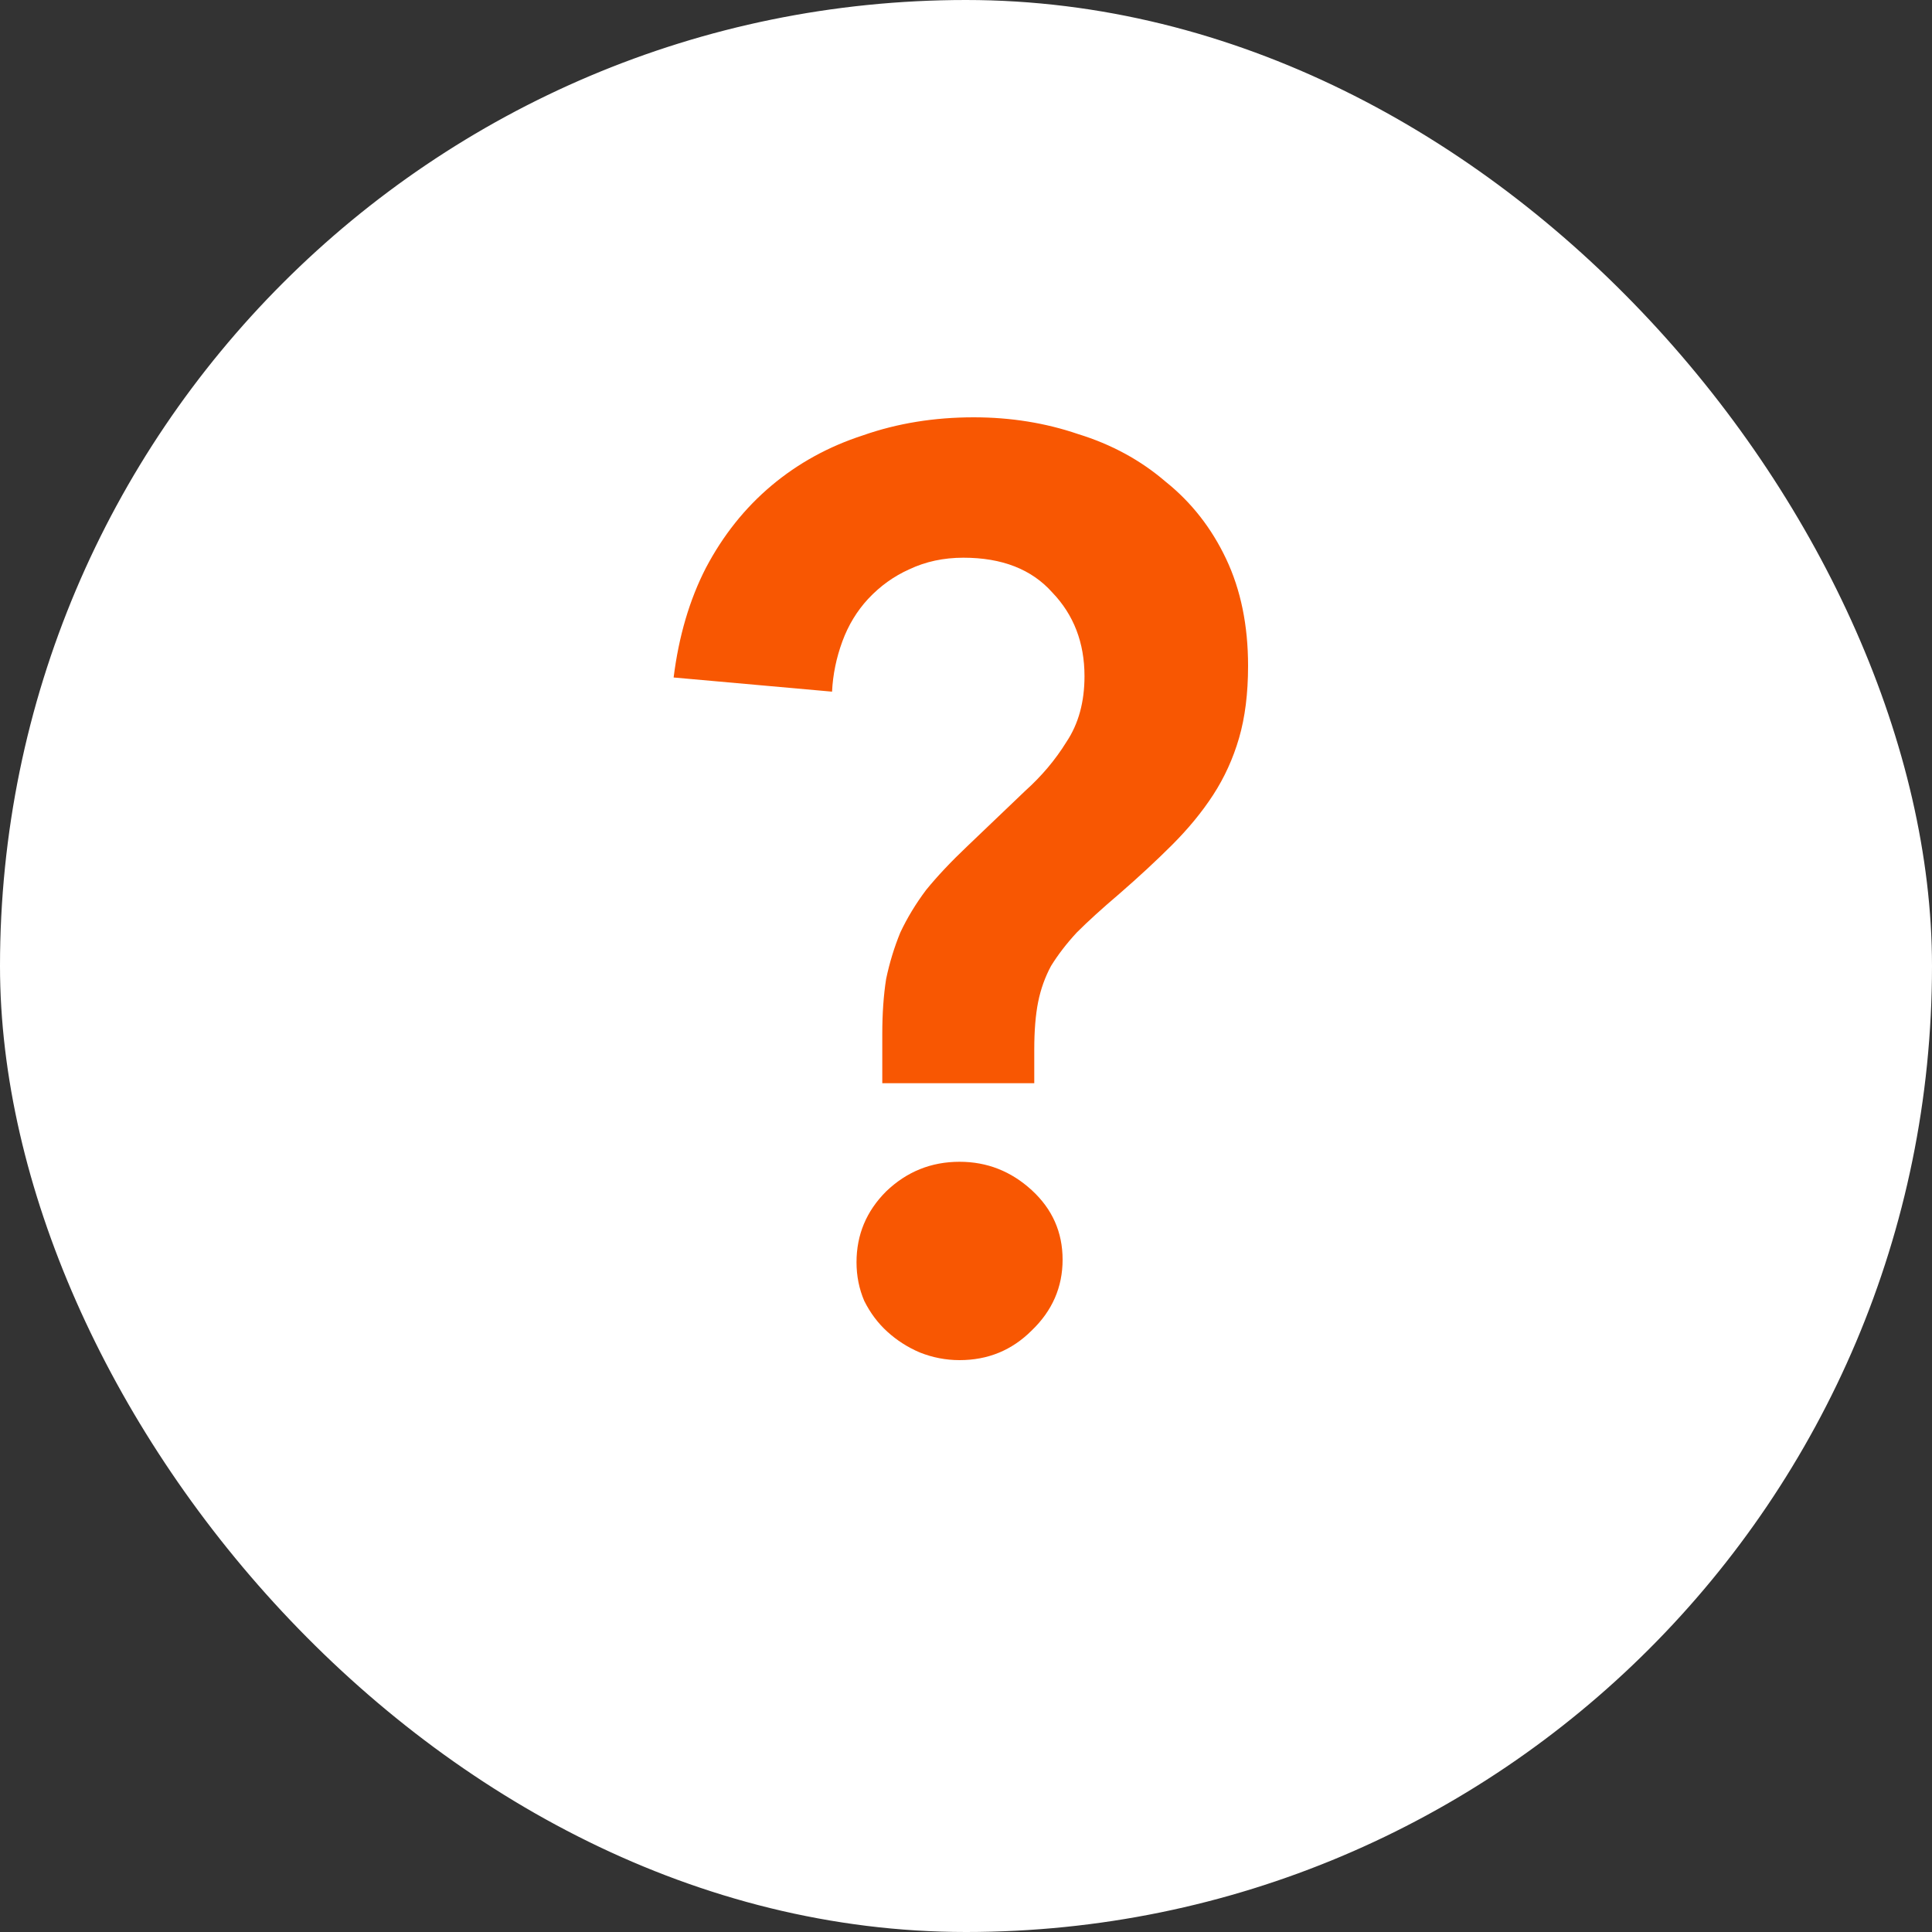 <svg width="30" height="30" viewBox="0 0 30 30" fill="none" xmlns="http://www.w3.org/2000/svg">
<rect x="0" y="0" width="30" height="30" fill="#333333" stroke="none"/>
<rect x="0.5" y="0.5" width="29" height="29" rx="14.5" fill="white"/>
<rect x="0.5" y="0.5" width="29" height="29" rx="14.5" stroke="white"/>
<path d="M13.7 16.82V16.06C13.7 15.74 13.72 15.453 13.76 15.2C13.813 14.947 13.887 14.707 13.98 14.48C14.087 14.253 14.22 14.033 14.38 13.82C14.553 13.607 14.767 13.38 15.02 13.14L15.92 12.28C16.173 12.053 16.387 11.8 16.56 11.52C16.747 11.24 16.84 10.9 16.84 10.5C16.84 9.98 16.673 9.547 16.34 9.2C16.02 8.84 15.56 8.66 14.96 8.66C14.653 8.66 14.373 8.72 14.12 8.84C13.88 8.947 13.667 9.1 13.48 9.3C13.307 9.487 13.173 9.707 13.08 9.96C12.987 10.213 12.933 10.473 12.92 10.74L10.46 10.52C10.54 9.88 10.707 9.313 10.96 8.82C11.227 8.313 11.567 7.887 11.98 7.54C12.393 7.193 12.867 6.933 13.4 6.76C13.933 6.573 14.507 6.48 15.12 6.48C15.693 6.48 16.233 6.567 16.74 6.74C17.26 6.9 17.713 7.147 18.1 7.48C18.5 7.8 18.813 8.2 19.04 8.68C19.267 9.16 19.38 9.713 19.38 10.34C19.38 10.767 19.333 11.14 19.24 11.46C19.147 11.78 19.013 12.073 18.84 12.34C18.667 12.607 18.453 12.867 18.2 13.12C17.96 13.36 17.687 13.613 17.38 13.88C17.113 14.107 16.893 14.307 16.72 14.48C16.56 14.653 16.427 14.827 16.32 15C16.227 15.173 16.16 15.36 16.12 15.56C16.08 15.76 16.06 16.007 16.06 16.3V16.82H13.7ZM13.3 19.6C13.3 19.173 13.453 18.807 13.76 18.5C14.08 18.193 14.46 18.04 14.9 18.04C15.327 18.04 15.7 18.187 16.02 18.48C16.34 18.773 16.5 19.133 16.5 19.56C16.5 19.987 16.34 20.353 16.02 20.66C15.713 20.967 15.34 21.12 14.9 21.12C14.687 21.12 14.48 21.08 14.28 21C14.093 20.92 13.927 20.813 13.78 20.68C13.633 20.547 13.513 20.387 13.42 20.2C13.34 20.013 13.3 19.813 13.3 19.6Z" fill="#F85702"/>
</svg>
